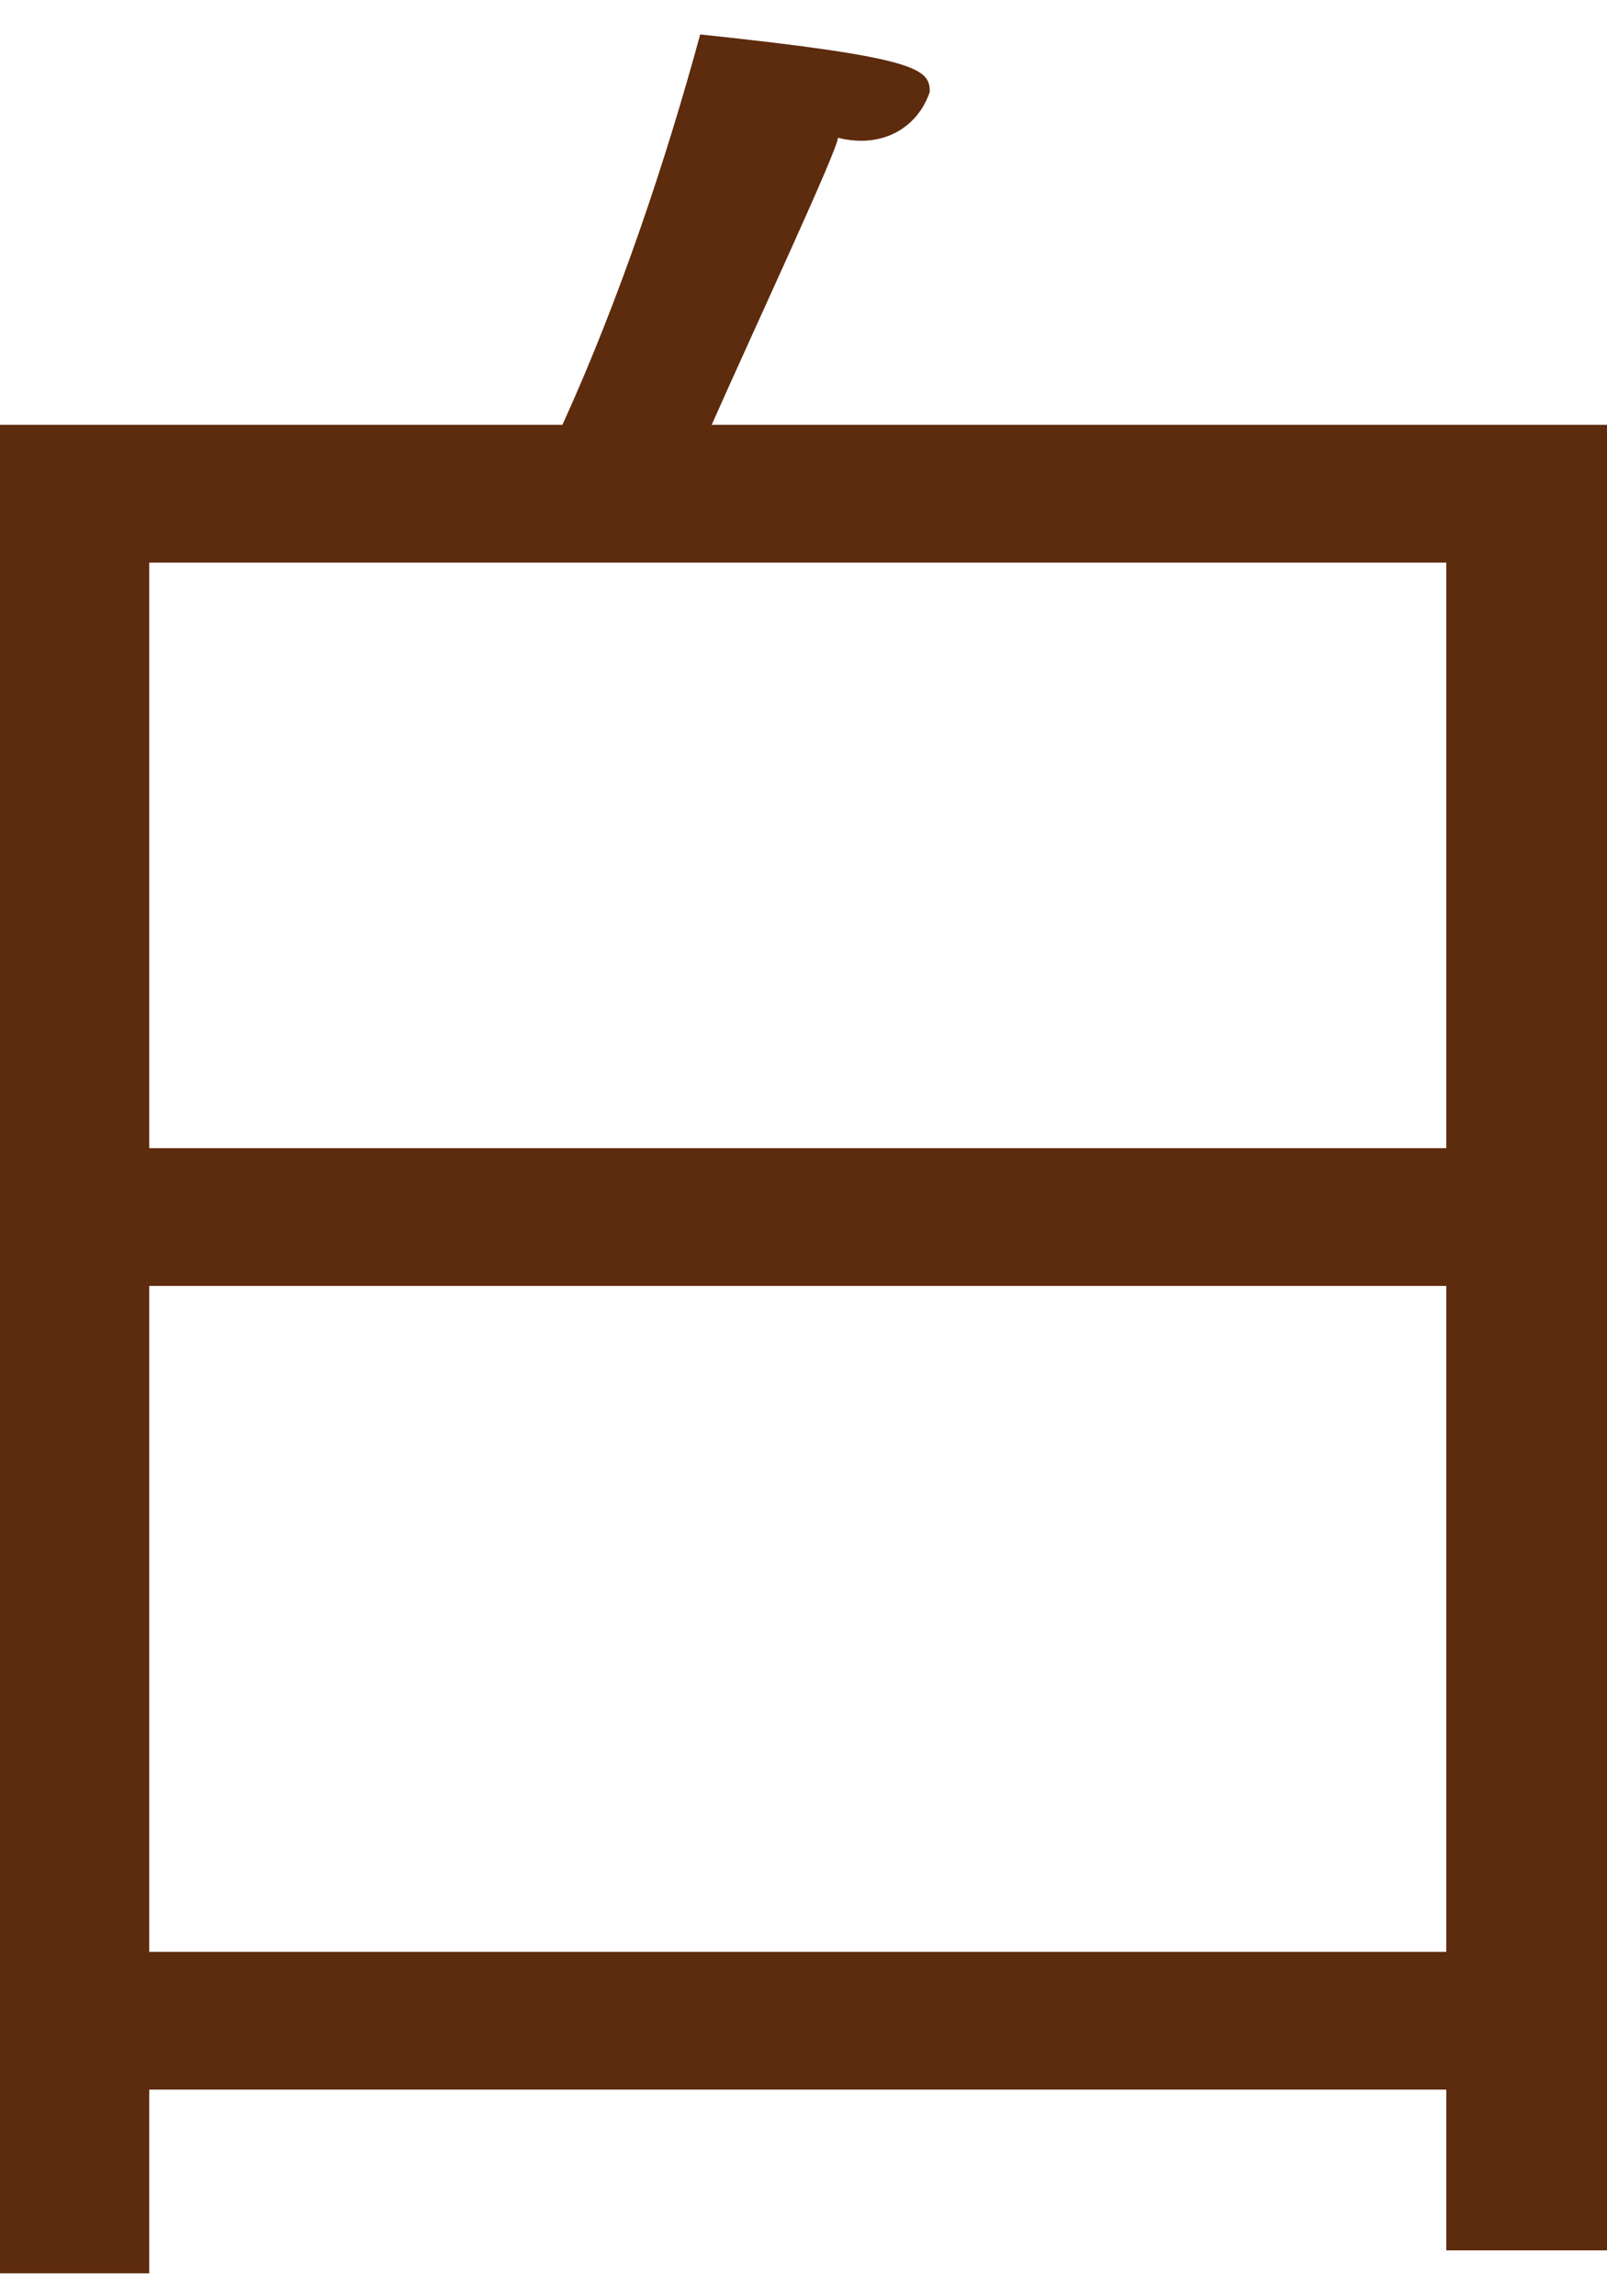 <?xml version="1.0" encoding="utf-8"?>
<!-- Generator: Adobe Illustrator 28.3.0, SVG Export Plug-In . SVG Version: 6.00 Build 0)  -->
<svg version="1.1" id="レイヤー_1" xmlns="http://www.w3.org/2000/svg" xmlns:xlink="http://www.w3.org/1999/xlink" x="0px"
	 y="0px" viewBox="0 0 14 20" style="enable-background:new 0 0 14 20;" xml:space="preserve">
<style type="text/css">
	.st0{fill-rule:evenodd;clip-rule:evenodd;fill:#5D2B0D;}
</style>
<path id="recentinfo_archive_20240327_design_img_txt01.svg" class="st0" d="M0,19.8h1.3v-1.6h11.3v1.4H14V3.7H6.2
	c0.4-0.9,1.1-2.4,1.1-2.5C7.7,1.3,8,1.1,8.1,0.8c0-0.2-0.1-0.3-2-0.5C5.8,1.4,5.4,2.6,4.9,3.7H0V19.8z M1.3,10V4.9h11.3V10H1.3z
	 M1.3,17v-5.8h11.3V17H1.3z"/>
</svg>
